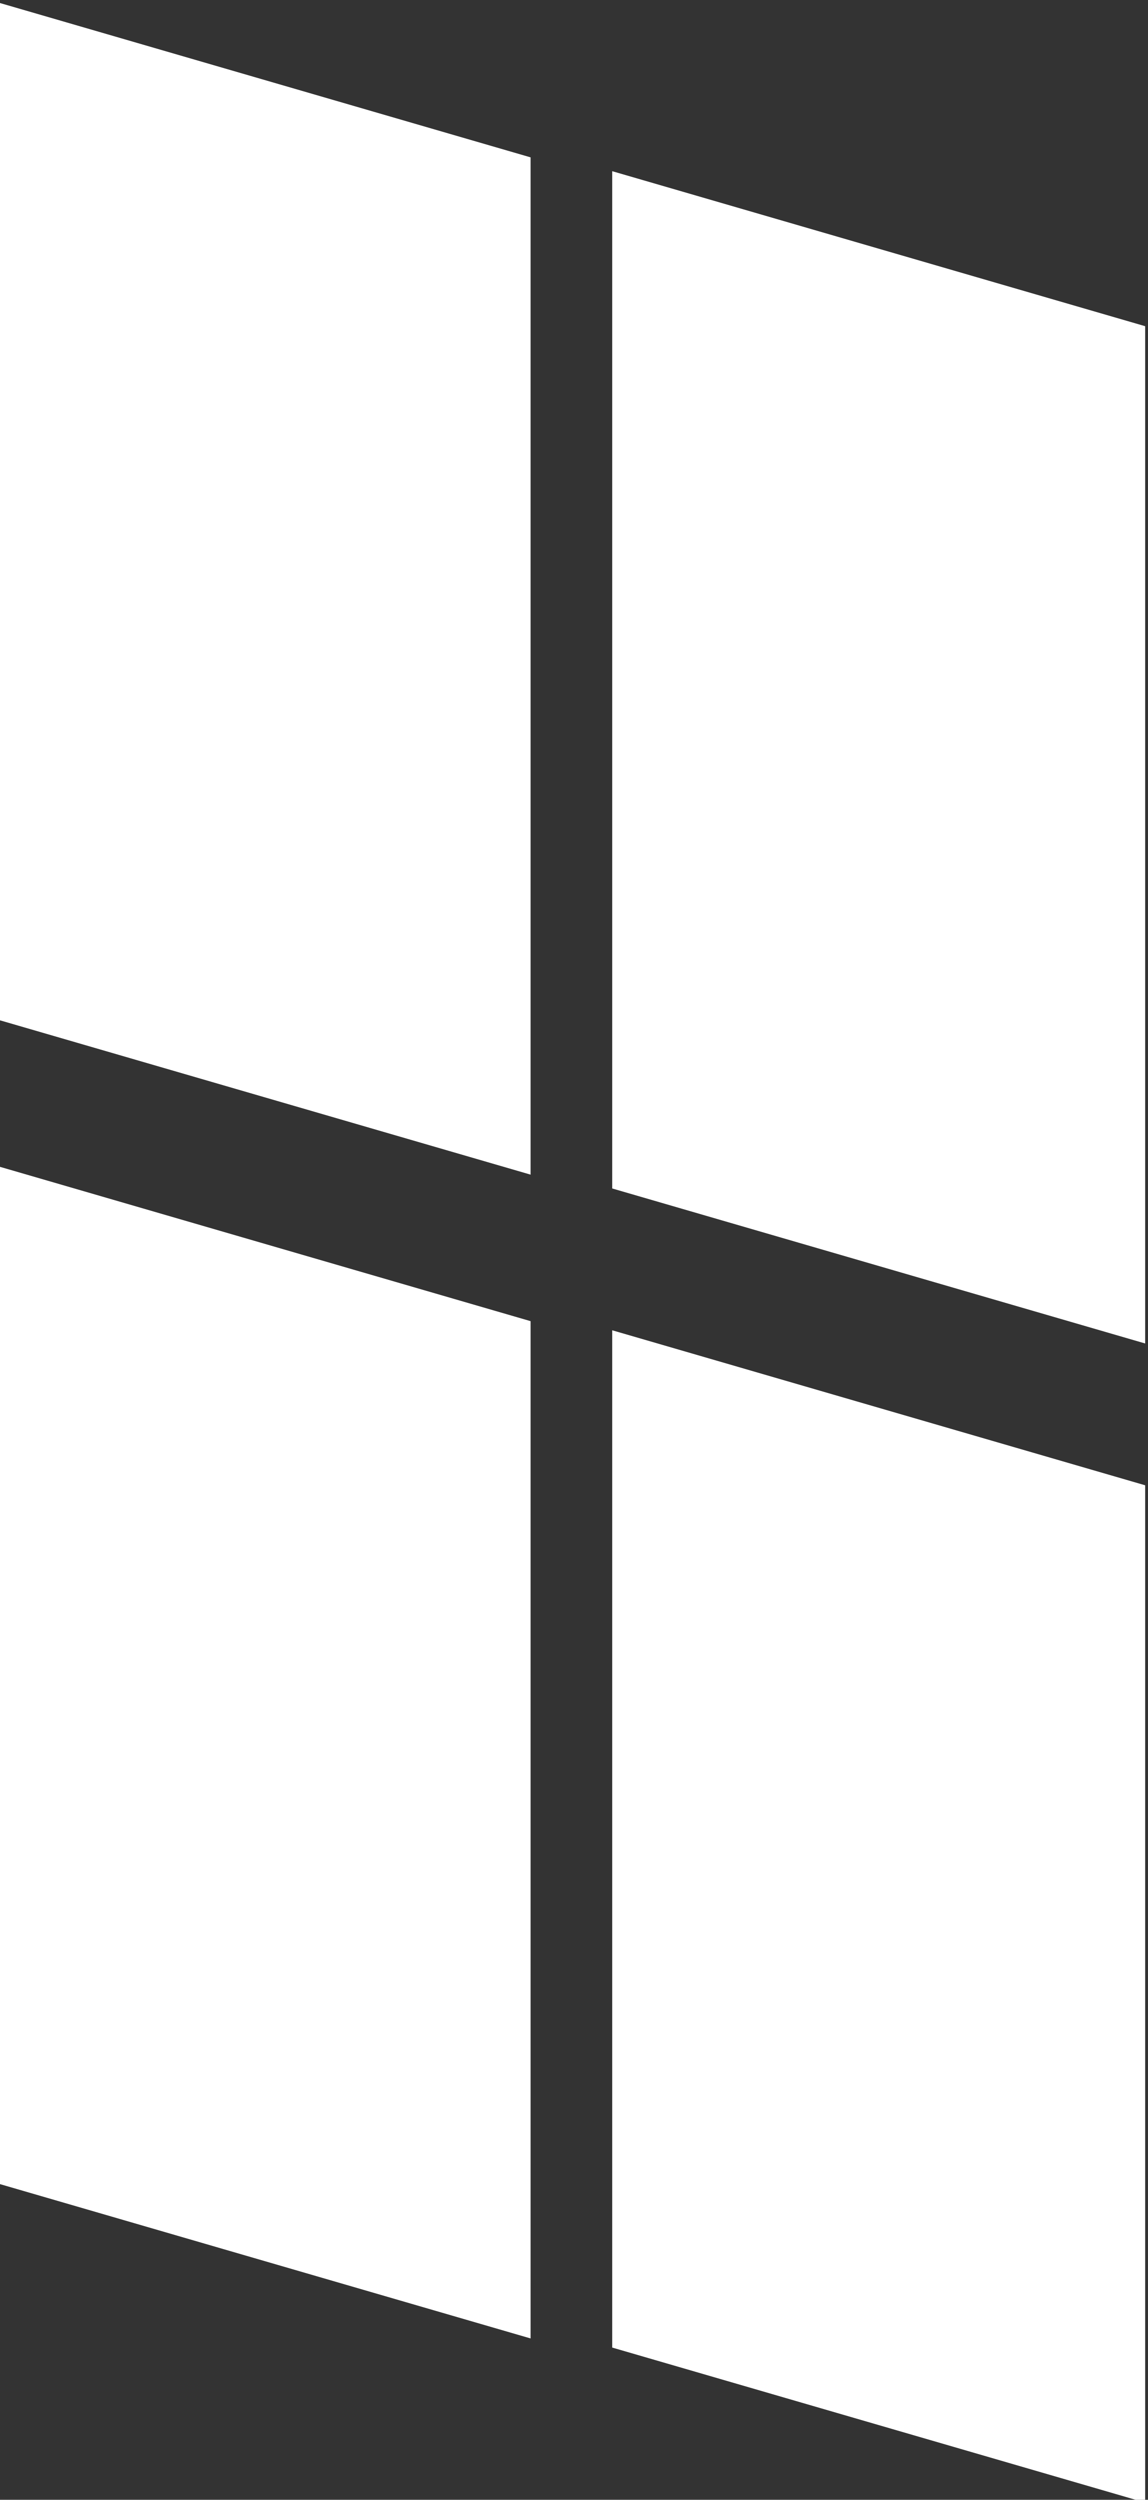 <?xml version="1.0" encoding="UTF-8" standalone="no"?>
<!-- Created with Inkscape (http://www.inkscape.org/) -->

<svg
   width="20.278mm"
   height="44.121mm"
   viewBox="0 0 20.278 44.121"
   version="1.1"
   id="svg5"
   xml:space="preserve"
   inkscape:version="1.2.1 (9c6d41e410, 2022-07-14, custom)"
   sodipodi:docname="logo_df_blanc.svg"
   xmlns:inkscape="http://www.inkscape.org/namespaces/inkscape"
   xmlns:sodipodi="http://sodipodi.sourceforge.net/DTD/sodipodi-0.dtd"
   xmlns="http://www.w3.org/2000/svg"
   xmlns:svg="http://www.w3.org/2000/svg"><rect x="0" y="0" width="20.278" height="44.121" fill="#333333" stroke="none"/><sodipodi:namedview
     id="namedview7"
     pagecolor="#ffffff"
     bordercolor="#666666"
     borderopacity="1.0"
     inkscape:showpageshadow="2"
     inkscape:pageopacity="0.0"
     inkscape:pagecheckerboard="0"
     inkscape:deskcolor="#d1d1d1"
     inkscape:document-units="mm"
     showgrid="false"
     inkscape:zoom="1.6819304"
     inkscape:cx="-9.2156012"
     inkscape:cy="96.020619"
     inkscape:window-width="1116"
     inkscape:window-height="692"
     inkscape:window-x="0"
     inkscape:window-y="730"
     inkscape:window-maximized="0"
     inkscape:current-layer="layer1" /><defs
     id="defs2" /><g
     inkscape:label="Layer 1"
     inkscape:groupmode="layer"
     id="layer1"
     transform="translate(-99.106,-98.996)"><rect
       style="fill:#ffffff;fill-opacity:1;stroke-width:0.017"
       id="rect277"
       width="9.806"
       height="17.955"
       x="103.192"
       y="70.247"
       transform="matrix(0.96,0.279,0,1,0,0)" /><rect
       style="fill:#ffffff;fill-opacity:1;stroke-width:0.017"
       id="rect277-3"
       width="9.806"
       height="17.955"
       x="103.192"
       y="90.788"
       transform="matrix(0.96,0.279,0,1,0,0)" /><rect
       style="fill:#ffffff;fill-opacity:1;stroke-width:0.017"
       id="rect277-3-6"
       width="9.806"
       height="17.955"
       x="114.5"
       y="70.072"
       transform="matrix(0.96,0.279,0,1,0,0)" /><rect
       style="fill:#ffffff;fill-opacity:1;stroke-width:0.017"
       id="rect277-3-6-7"
       width="9.806"
       height="17.955"
       x="114.5"
       y="90.53"
       transform="matrix(0.96,0.279,0,1,0,0)" /></g></svg>
